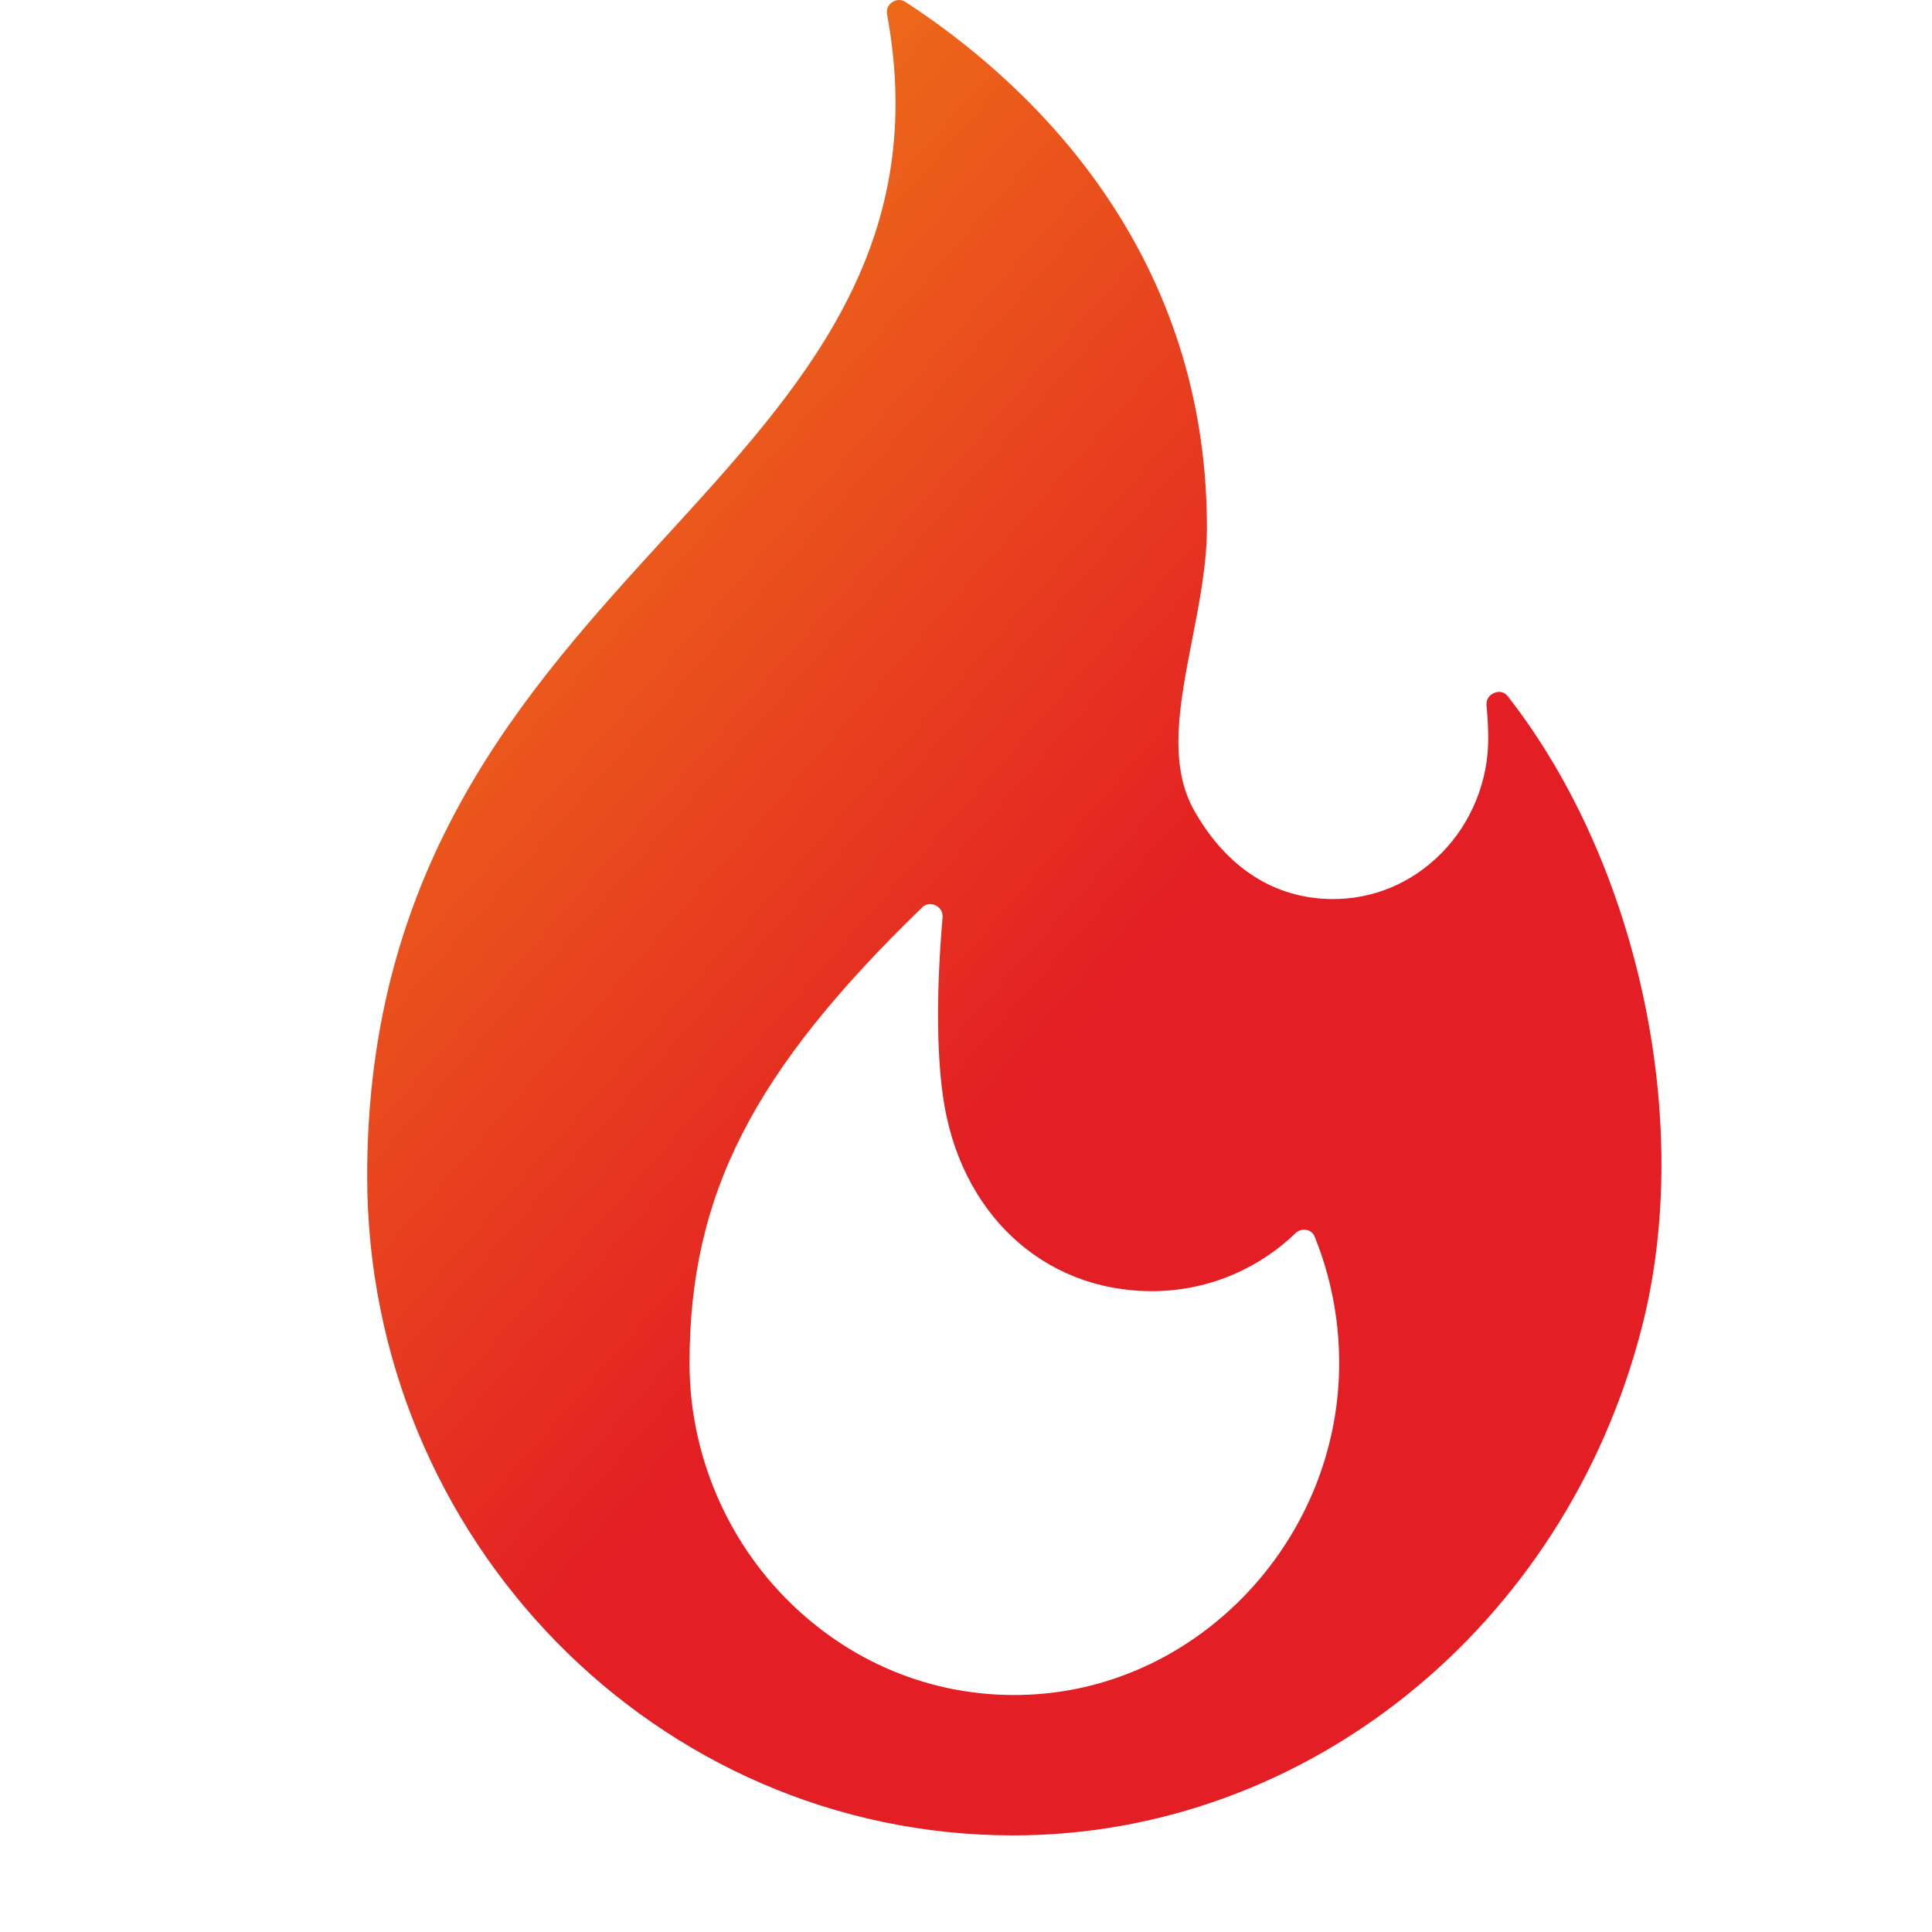 <?xml version="1.0" encoding="UTF-8"?> <svg xmlns="http://www.w3.org/2000/svg" width="20" height="20" viewBox="0 0 20 20" fill="none"><path d="M15.611 7.211C15.561 7.147 15.5 7.16 15.469 7.173C15.442 7.184 15.38 7.219 15.389 7.308C15.399 7.414 15.405 7.523 15.406 7.63C15.411 8.076 15.235 8.513 14.925 8.829C14.617 9.143 14.212 9.312 13.78 9.307C13.191 9.299 12.702 8.985 12.367 8.399C12.089 7.915 12.211 7.29 12.34 6.628C12.416 6.24 12.494 5.84 12.494 5.459C12.494 2.49 10.539 0.778 9.374 0.021C9.35 0.005 9.327 0 9.307 0C9.274 0 9.248 0.015 9.235 0.023C9.21 0.041 9.17 0.08 9.183 0.15C9.628 2.564 8.3 4.016 6.893 5.554C5.444 7.139 3.801 8.935 3.801 12.174C3.801 15.938 6.8 19 10.487 19C13.523 19 16.199 16.839 16.995 13.746C17.539 11.636 16.969 8.949 15.611 7.211ZM10.654 17.543C9.73 17.586 8.852 17.248 8.182 16.593C7.518 15.946 7.138 15.042 7.138 14.114C7.138 12.372 7.79 11.093 9.545 9.395C9.574 9.367 9.603 9.359 9.629 9.359C9.652 9.359 9.672 9.366 9.686 9.373C9.715 9.387 9.763 9.423 9.757 9.5C9.694 10.245 9.695 10.864 9.76 11.338C9.926 12.551 10.795 13.366 11.924 13.366C12.478 13.366 13.005 13.154 13.409 12.768C13.424 12.752 13.443 12.741 13.464 12.735C13.485 12.729 13.507 12.728 13.528 12.733C13.555 12.739 13.59 12.755 13.609 12.801C13.776 13.214 13.862 13.652 13.863 14.103C13.868 15.919 12.429 17.462 10.654 17.543Z" fill="url(#paint0_linear_2822_9052)"></path><defs><linearGradient id="paint0_linear_2822_9052" x1="14.165" y1="7.329" x2="3.949" y2="-1.624" gradientUnits="userSpaceOnUse"><stop stop-color="#E31E24"></stop><stop offset="1" stop-color="#F39513"></stop></linearGradient></defs></svg> 